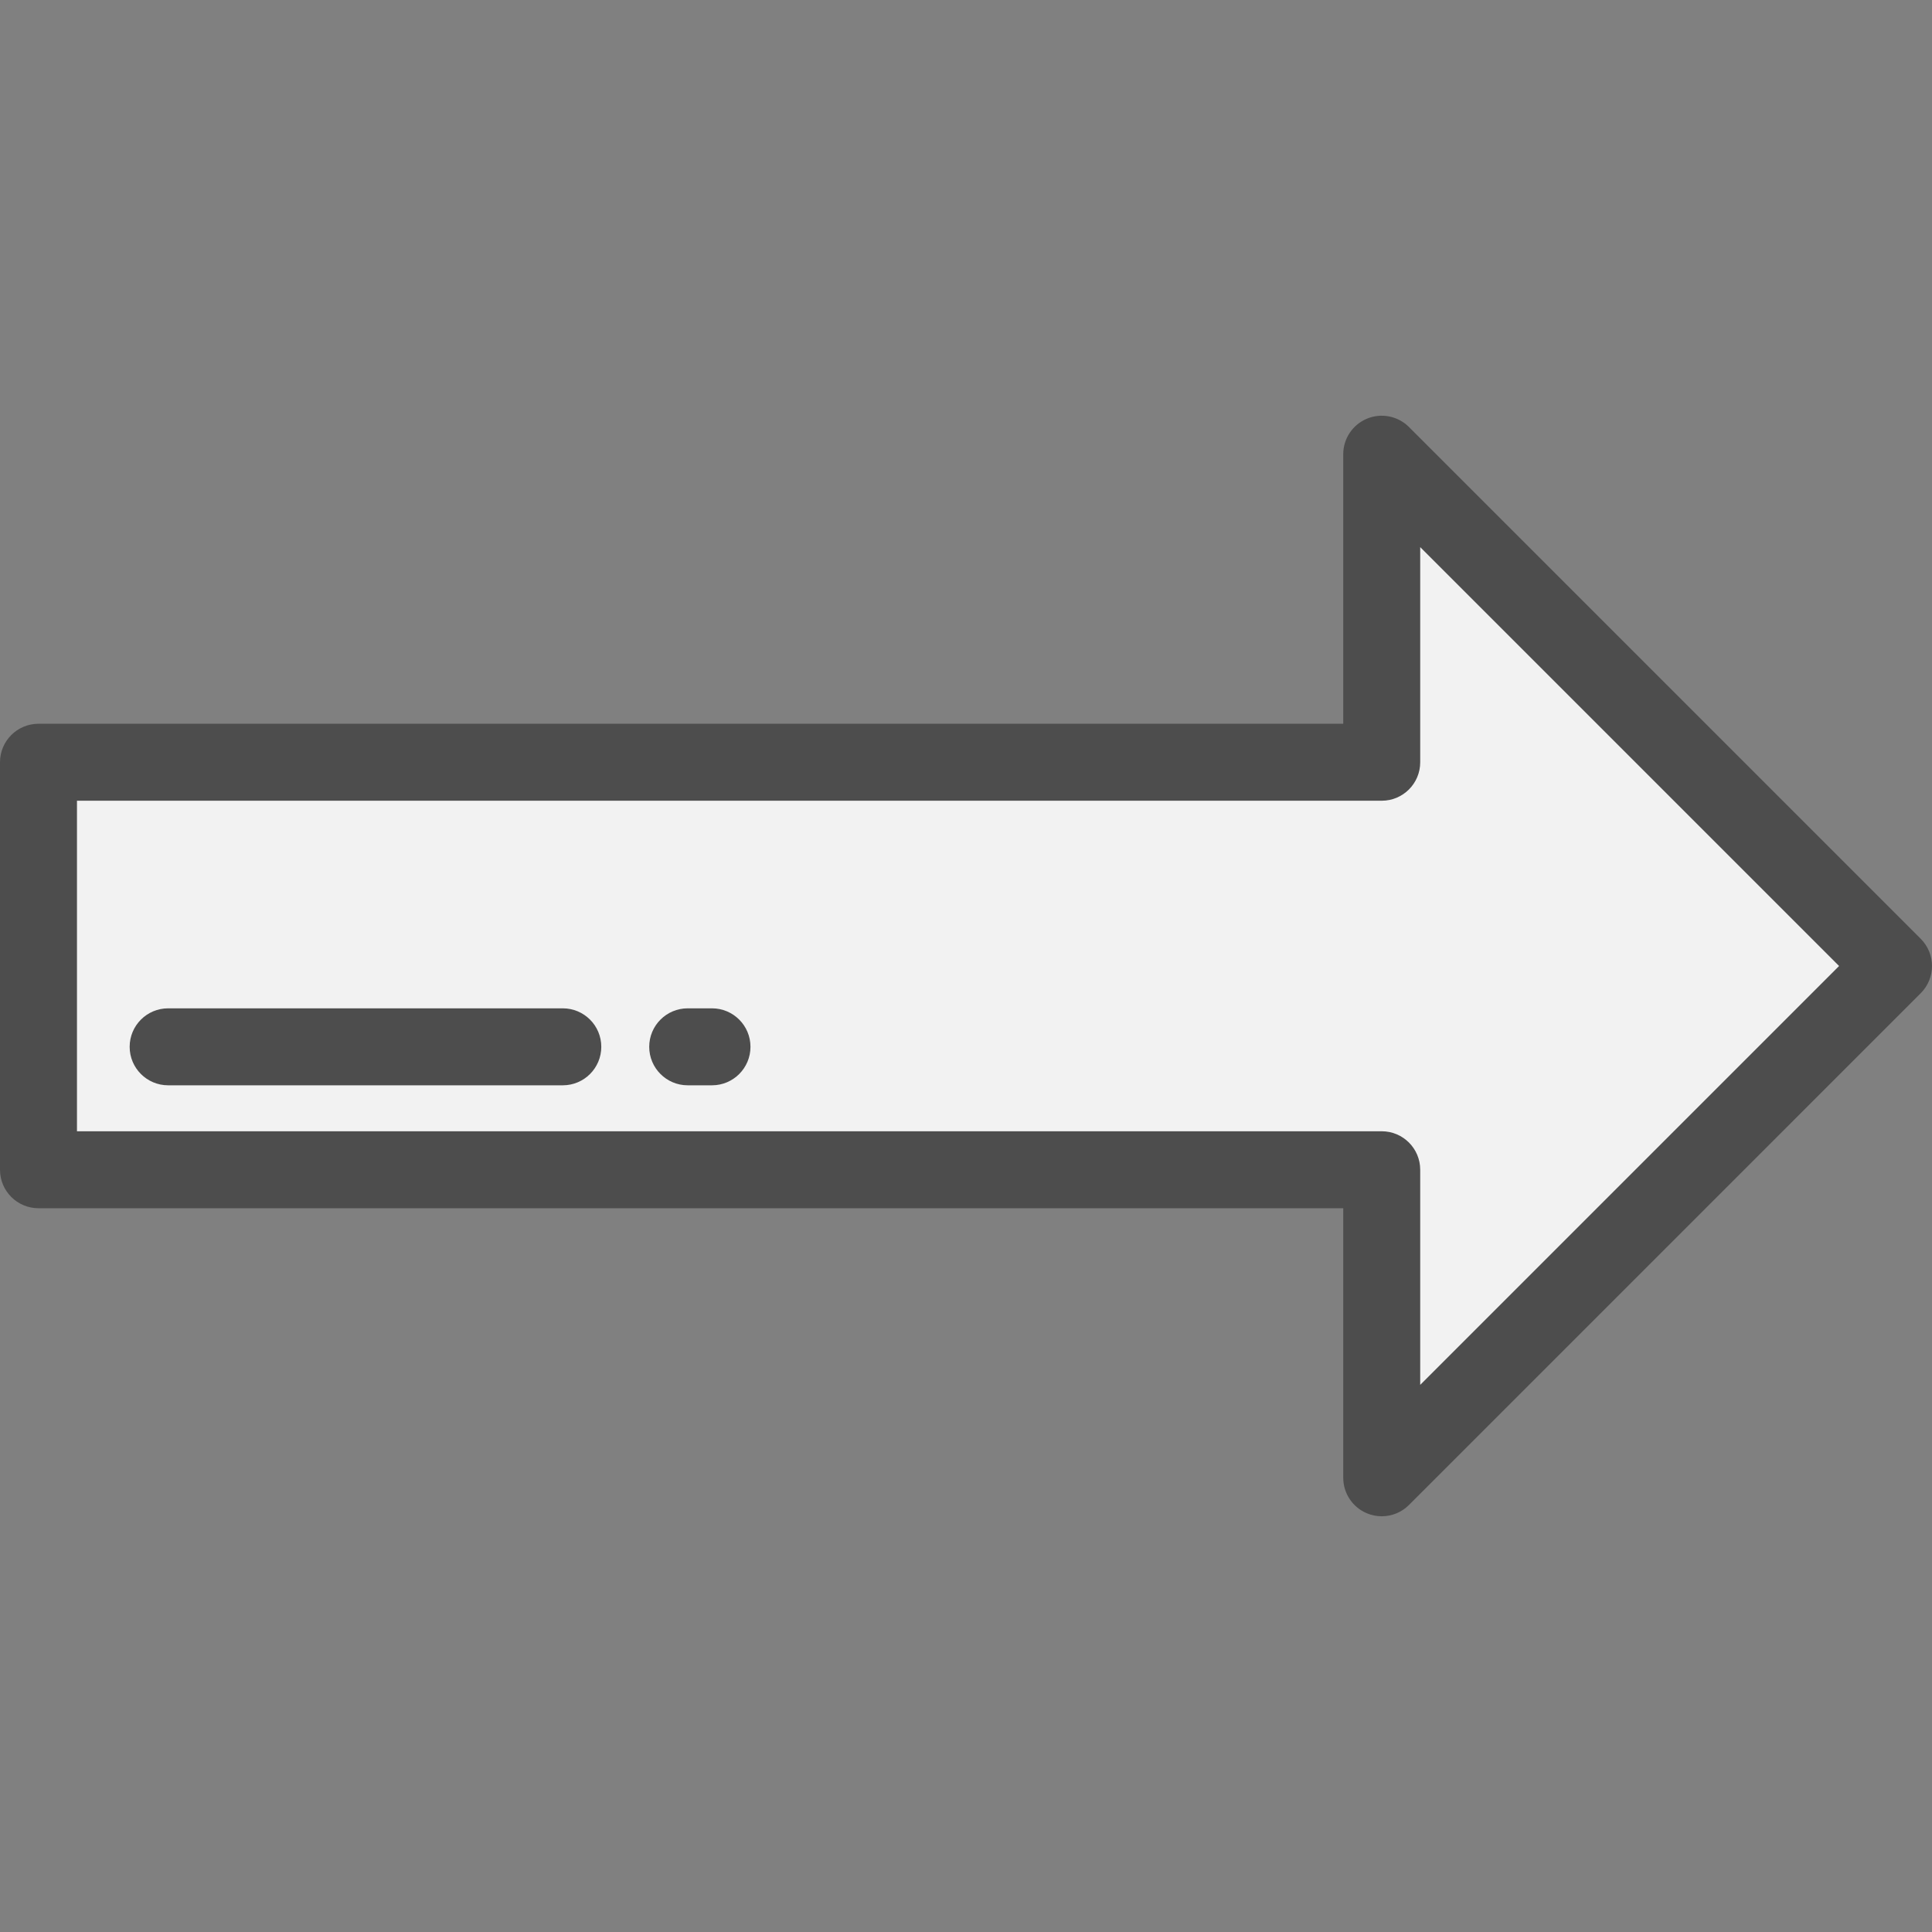 <?xml version="1.0" encoding="iso-8859-1"?>
<!-- Uploaded to: SVG Repo, www.svgrepo.com, Generator: SVG Repo Mixer Tools -->
<svg height="800px" width="800px" version="1.1" id="Layer_1" xmlns="http://www.w3.org/2000/svg" xmlns:xlink="http://www.w3.org/1999/xlink" 
	 viewBox="0 0 512 512" xml:space="preserve">
<rect x="0" y="0" width="512" height="512" fill="#808080" stroke="none"/>
<polygon style="fill:#F2F2F2;" points="501.801,256 366.172,120.371 366.172,202.004 10.199,202.004 10.199,309.995 
	366.172,309.995 366.172,391.629 "/>
<g>
	<path style="fill:#4D4D4D;" d="M366.17,401.829c-1.314,0-2.639-0.254-3.9-0.777c-3.811-1.579-6.296-5.297-6.296-9.423v-71.434
		H10.199C4.566,320.195,0,315.628,0,309.995V202.004c0-5.633,4.566-10.199,10.199-10.199h345.773v-71.434
		c0-4.125,2.486-7.844,6.296-9.423c3.81-1.579,8.198-0.707,11.115,2.21l135.629,135.629c3.983,3.983,3.983,10.441,0,14.425
		L373.384,398.841C371.433,400.792,368.824,401.829,366.17,401.829z M20.398,299.797h345.773c5.633,0,10.199,4.566,10.199,10.199
		v57.009L487.377,256L376.371,144.994v57.009c0,5.633-4.566,10.199-10.199,10.199H20.398V299.797z"/>
	<path style="fill:#4D4D4D;" d="M149.149,287.617H44.56c-5.633,0-10.199-4.566-10.199-10.199s4.566-10.199,10.199-10.199h104.588
		c5.633,0,10.199,4.566,10.199,10.199S154.782,287.617,149.149,287.617z"/>
	<path style="fill:#4D4D4D;" d="M188.685,287.617h-6.436c-5.633,0-10.199-4.566-10.199-10.199s4.566-10.199,10.199-10.199h6.436
		c5.633,0,10.199,4.566,10.199,10.199S194.318,287.617,188.685,287.617z"/>
</g>
</svg>